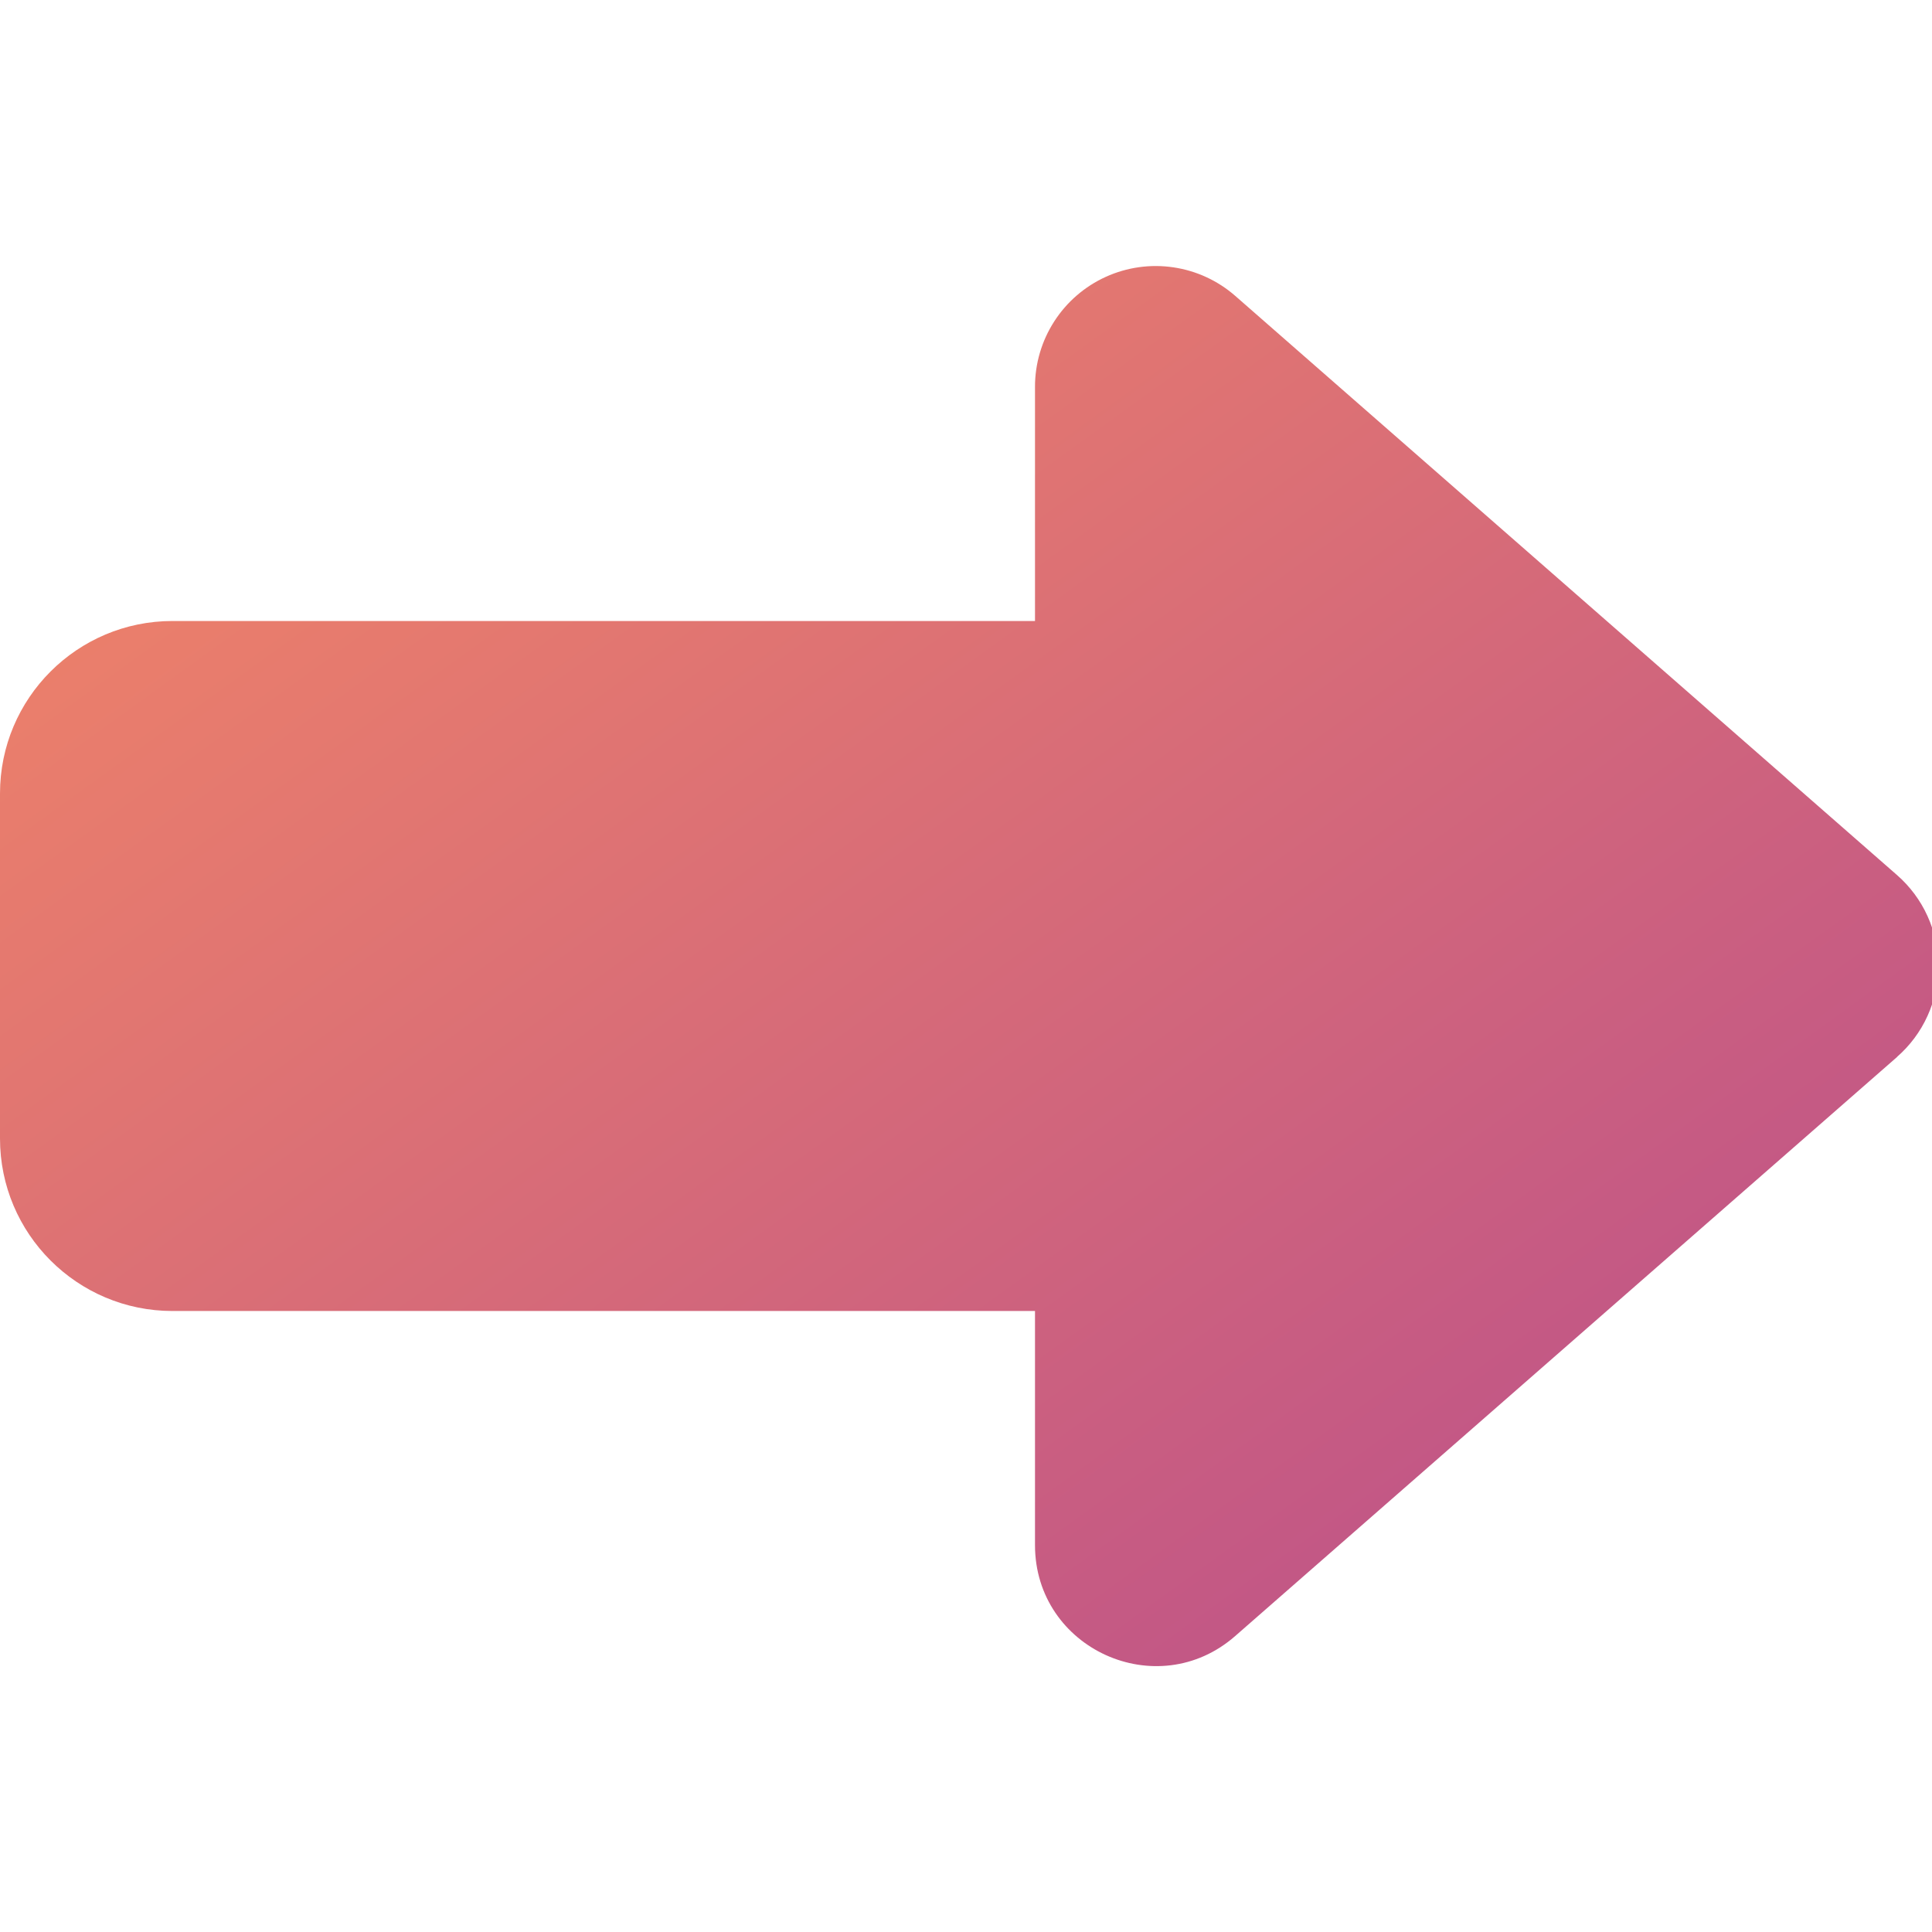 <svg xmlns="http://www.w3.org/2000/svg" width="56" height="56" viewBox="0 0 56 56" fill="none"><g clip-path="url(#clip0_235_2230)"><path fill-rule="evenodd" clip-rule="evenodd" d="M35.803 47.421L54.99 30.635H54.986C55.362 30.307 55.664 29.902 55.87 29.447C56.077 28.993 56.183 28.499 56.183 28C56.183 27.501 56.077 27.007 55.87 26.553C55.664 26.098 55.362 25.693 54.986 25.364L35.806 8.578C35.3 8.135 34.677 7.847 34.012 7.749C33.346 7.65 32.666 7.746 32.053 8.024C31.441 8.302 30.921 8.751 30.557 9.317C30.193 9.882 29.999 10.541 30 11.214V18H5C2.239 18 0 20.239 0 23V33C0 35.761 2.239 38 5 38H30V44.786C30 47.792 33.542 49.402 35.803 47.421Z" fill="url(#paint0_linear_235_2230)"></path></g><defs><linearGradient id="paint0_linear_235_2230" x1="0" y1="7.711" x2="38.527" y2="61.048" gradientUnits="userSpaceOnUse"><stop stop-color="#F48865"></stop><stop offset="1" stop-color="#B74C8D"></stop></linearGradient><clipPath id="clip0_235_2230"><rect width="56" height="56" fill="white"></rect></clipPath></defs></svg>